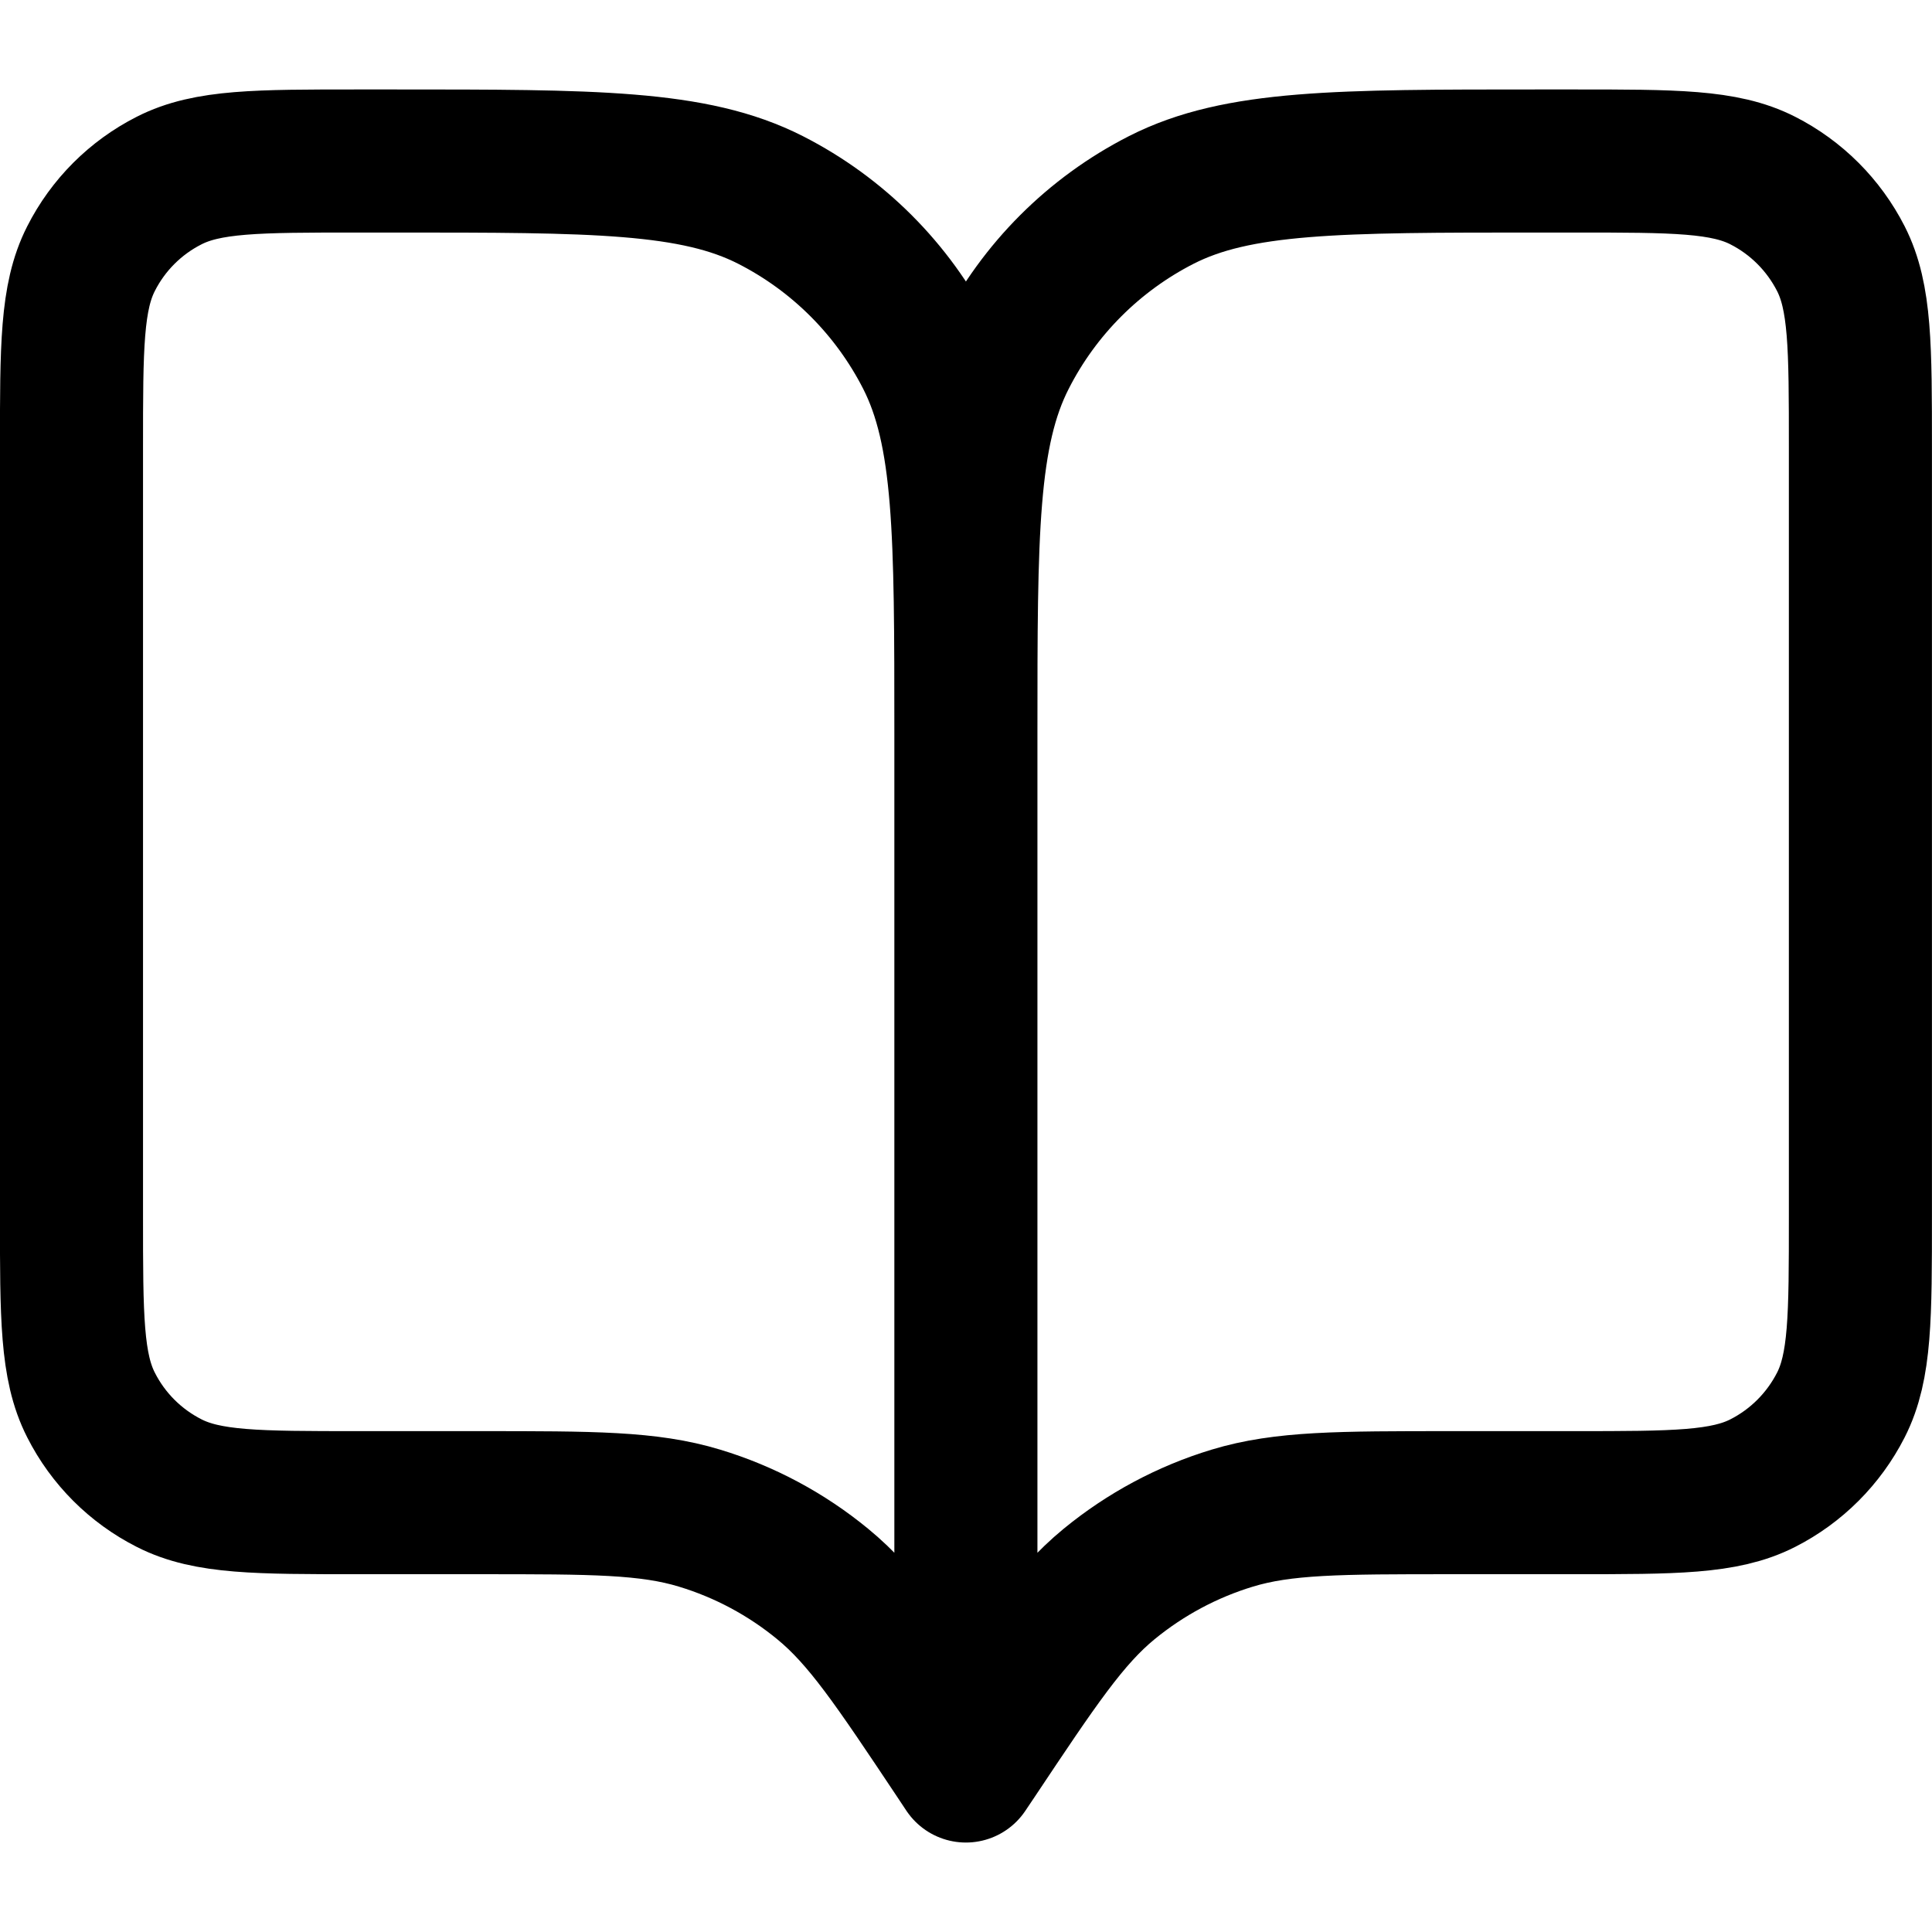 <svg xmlns="http://www.w3.org/2000/svg" width="18" height="18" viewBox="0 0 18 18" fill="none"><path d="M8.999 16.5L8.916 16.375C8.337 15.507 8.048 15.072 7.665 14.758C7.327 14.48 6.937 14.271 6.517 14.144C6.044 14 5.522 14 4.478 14H3.333C2.399 14 1.933 14 1.576 13.818C1.262 13.659 1.007 13.404 0.848 13.09C0.666 12.733 0.666 12.267 0.666 11.333V4.167C0.666 3.233 0.666 2.767 0.848 2.41C1.007 2.096 1.262 1.841 1.576 1.682C1.933 1.5 2.399 1.5 3.333 1.5H3.666C5.533 1.5 6.466 1.5 7.179 1.863C7.807 2.183 8.316 2.693 8.636 3.32C8.999 4.033 8.999 4.966 8.999 6.833M8.999 16.5V6.833M8.999 16.5L9.083 16.375C9.662 15.507 9.951 15.072 10.333 14.758C10.672 14.48 11.062 14.271 11.481 14.144C11.955 14 12.477 14 13.52 14H14.666C15.599 14 16.066 14 16.423 13.818C16.736 13.659 16.991 13.404 17.151 13.09C17.333 12.733 17.333 12.267 17.333 11.333V4.167C17.333 3.233 17.333 2.767 17.151 2.41C16.991 2.096 16.736 1.841 16.423 1.682C16.066 1.5 15.599 1.5 14.666 1.5H14.333C12.466 1.5 11.532 1.5 10.819 1.863C10.192 2.183 9.682 2.693 9.363 3.32C8.999 4.033 8.999 4.966 8.999 6.833" stroke="black" stroke-width="1.333" stroke-linecap="round" stroke-linejoin="round"></path></svg>